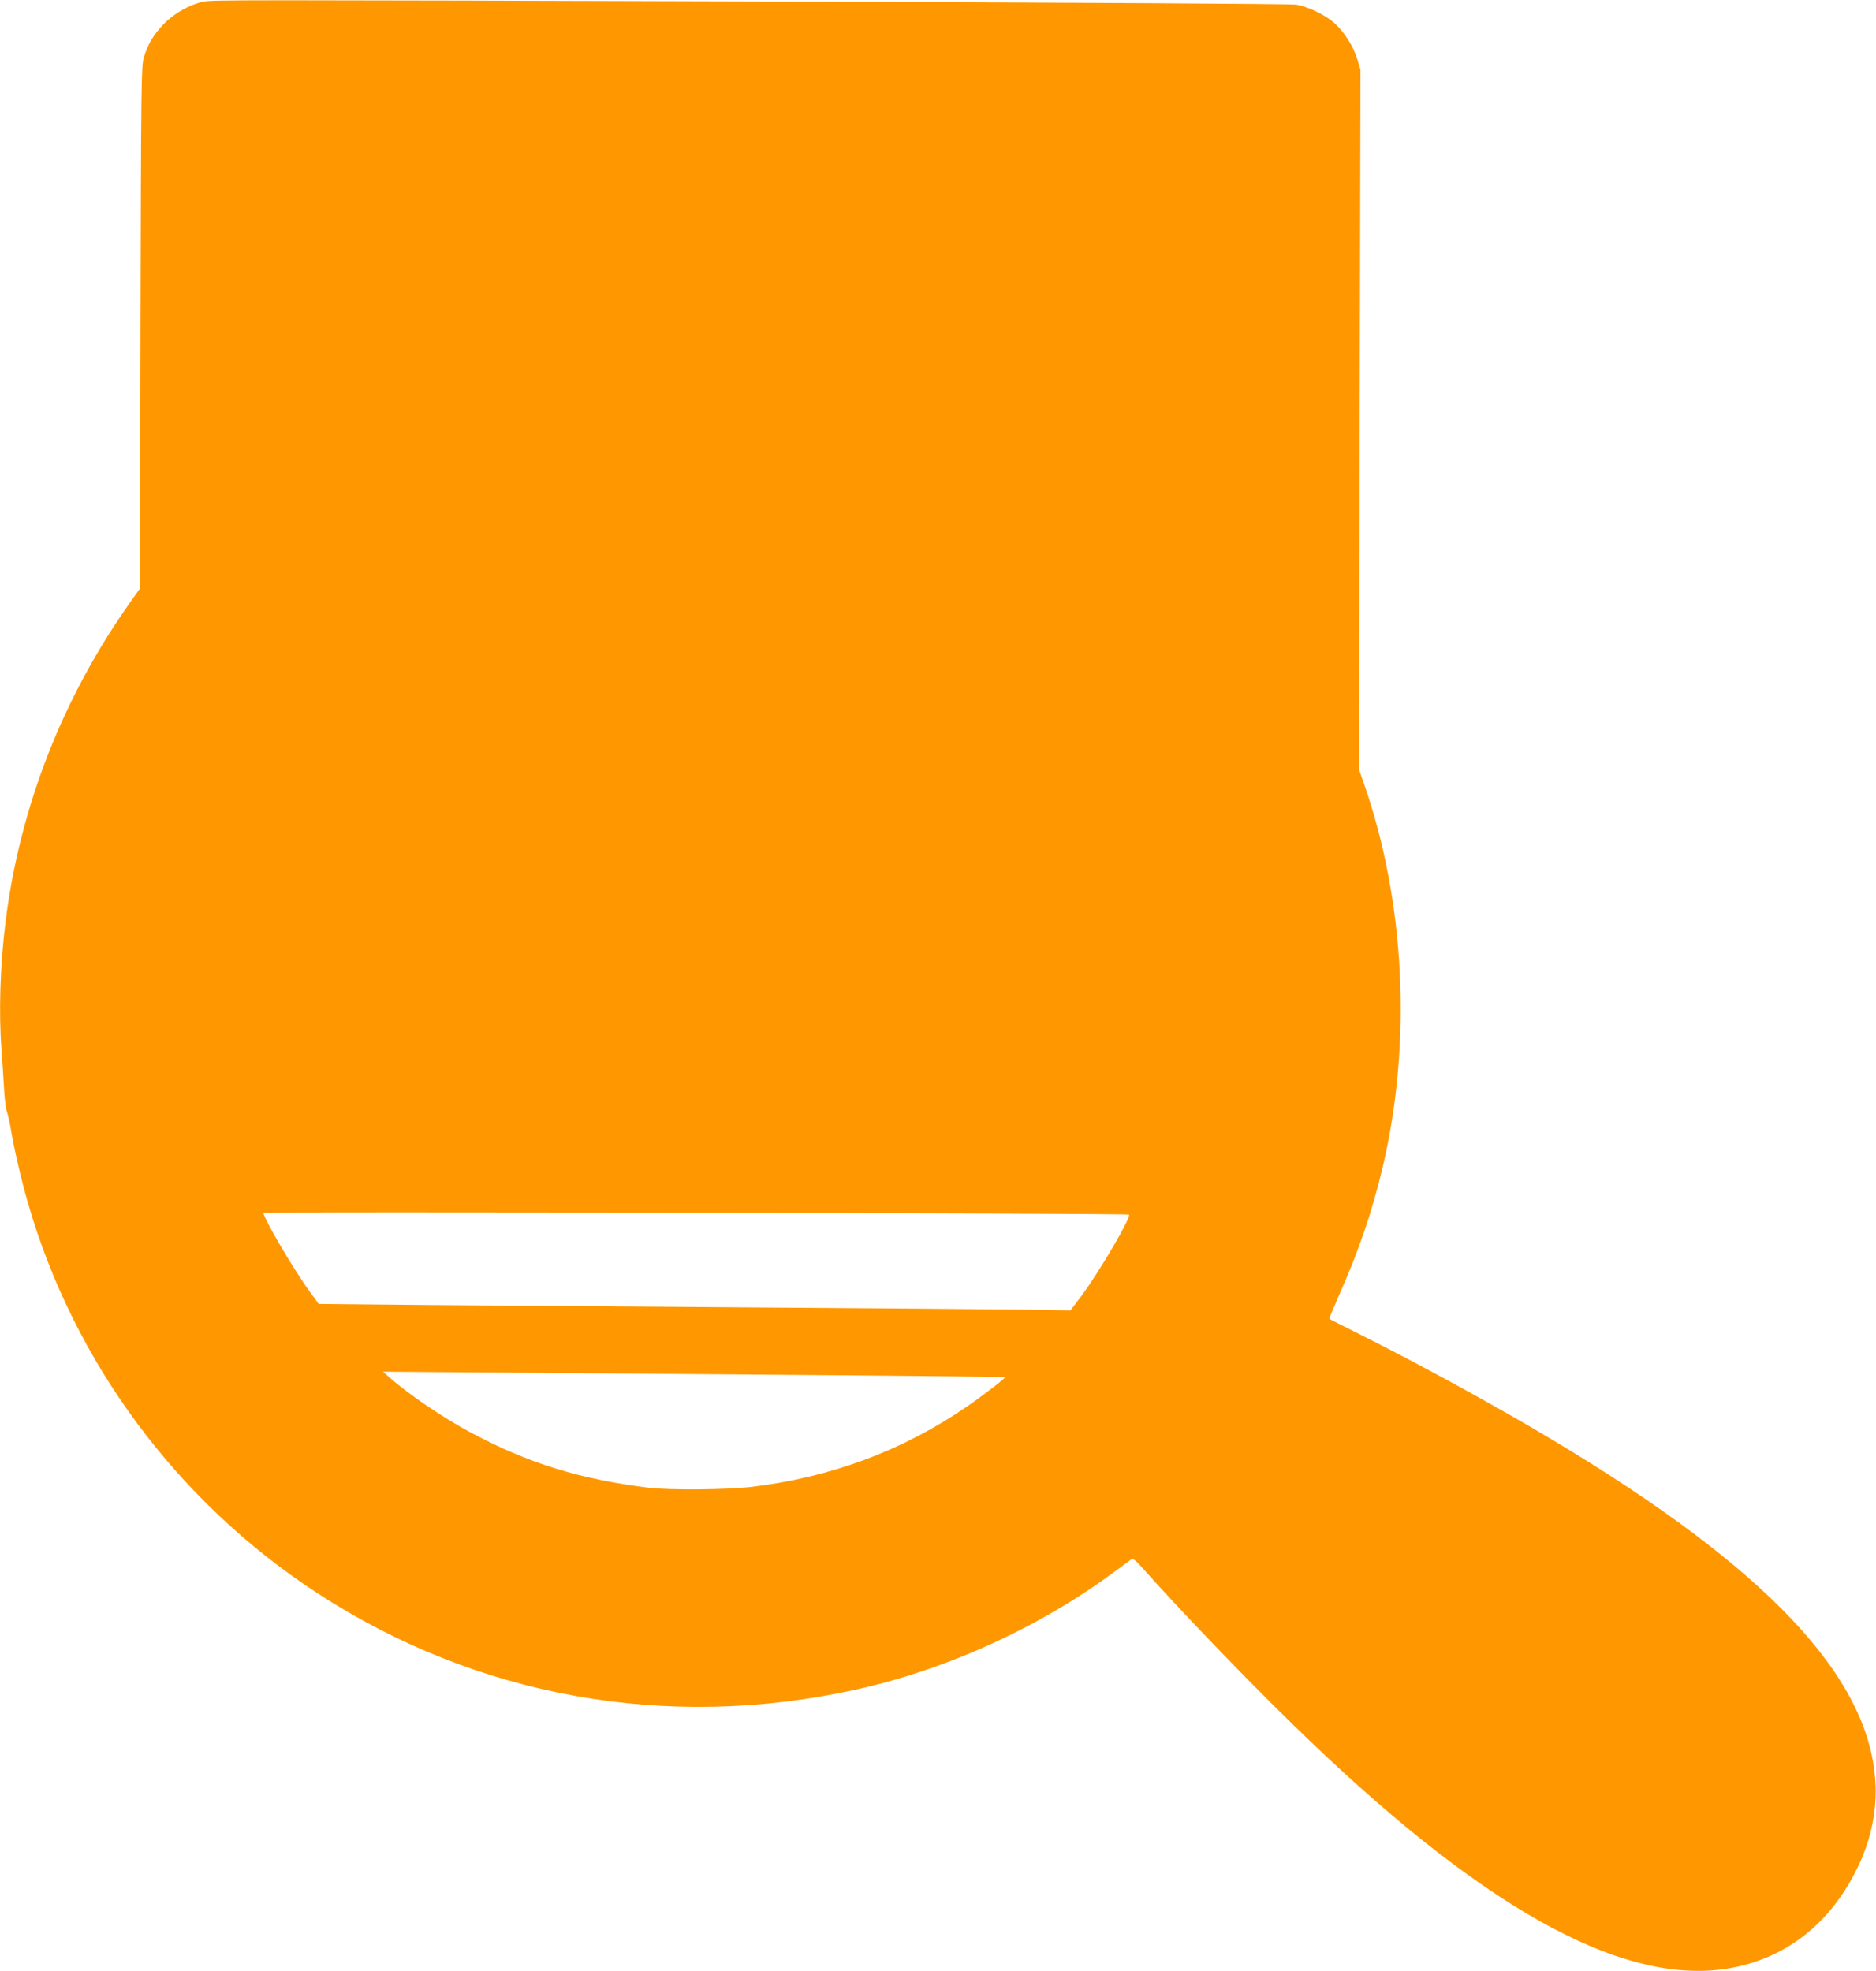 <?xml version="1.0" standalone="no"?>
<!DOCTYPE svg PUBLIC "-//W3C//DTD SVG 20010904//EN"
 "http://www.w3.org/TR/2001/REC-SVG-20010904/DTD/svg10.dtd">
<svg version="1.0" xmlns="http://www.w3.org/2000/svg"
 width="1218pt" height="1280pt" viewBox="0 0 1218 1280"
 preserveAspectRatio="xMidYMid meet">
<g transform="translate(0,1280) scale(0.1,-0.1)"
fill="#ff9800" stroke="none">
<path d="M1321 12789 c-84 -16 -188 -74 -254 -141 -69 -70 -108 -135 -134
-224 -16 -55 -17 -183 -21 -1752 l-3 -1693 -58 -82 c-443 -623 -722 -1336
-815 -2082 -35 -280 -45 -588 -26 -835 5 -69 12 -179 16 -245 3 -66 12 -136
19 -155 7 -19 18 -69 25 -110 19 -118 68 -333 111 -480 298 -1036 970 -1942
1879 -2535 1034 -674 2267 -896 3490 -628 582 127 1182 398 1664 751 65 48
124 91 131 96 10 7 27 -5 62 -44 244 -275 668 -717 984 -1025 1203 -1176 2120
-1694 2812 -1590 382 58 684 291 862 668 85 179 122 363 111 547 -40 682 -706
1388 -2096 2220 -369 221 -866 493 -1264 692 -100 50 -183 92 -185 94 -2 2 26
70 62 152 126 281 215 543 283 828 192 809 148 1724 -120 2494 l-33 95 5 2271
5 2271 -21 69 c-26 84 -82 174 -146 232 -59 54 -174 110 -252 122 -34 5 -1422
13 -3319 20 -3649 11 -3712 11 -3774 -1z m6009 -7876 c16 -15 -189 -366 -308
-527 l-72 -95 -307 5 c-170 2 -945 9 -1723 14 -778 6 -1738 13 -2133 16 l-718
7 -58 80 c-102 139 -301 478 -301 512 0 8 5611 -3 5620 -12z m-1901 -1043
c601 -5 1095 -11 1097 -12 5 -5 -140 -117 -246 -190 -415 -286 -887 -462
-1400 -523 -159 -19 -529 -22 -665 -6 -447 55 -782 158 -1157 358 -179 95
-408 251 -532 361 l-39 35 924 -7 c508 -4 1416 -11 2018 -16z"/>
</g>
</svg>
